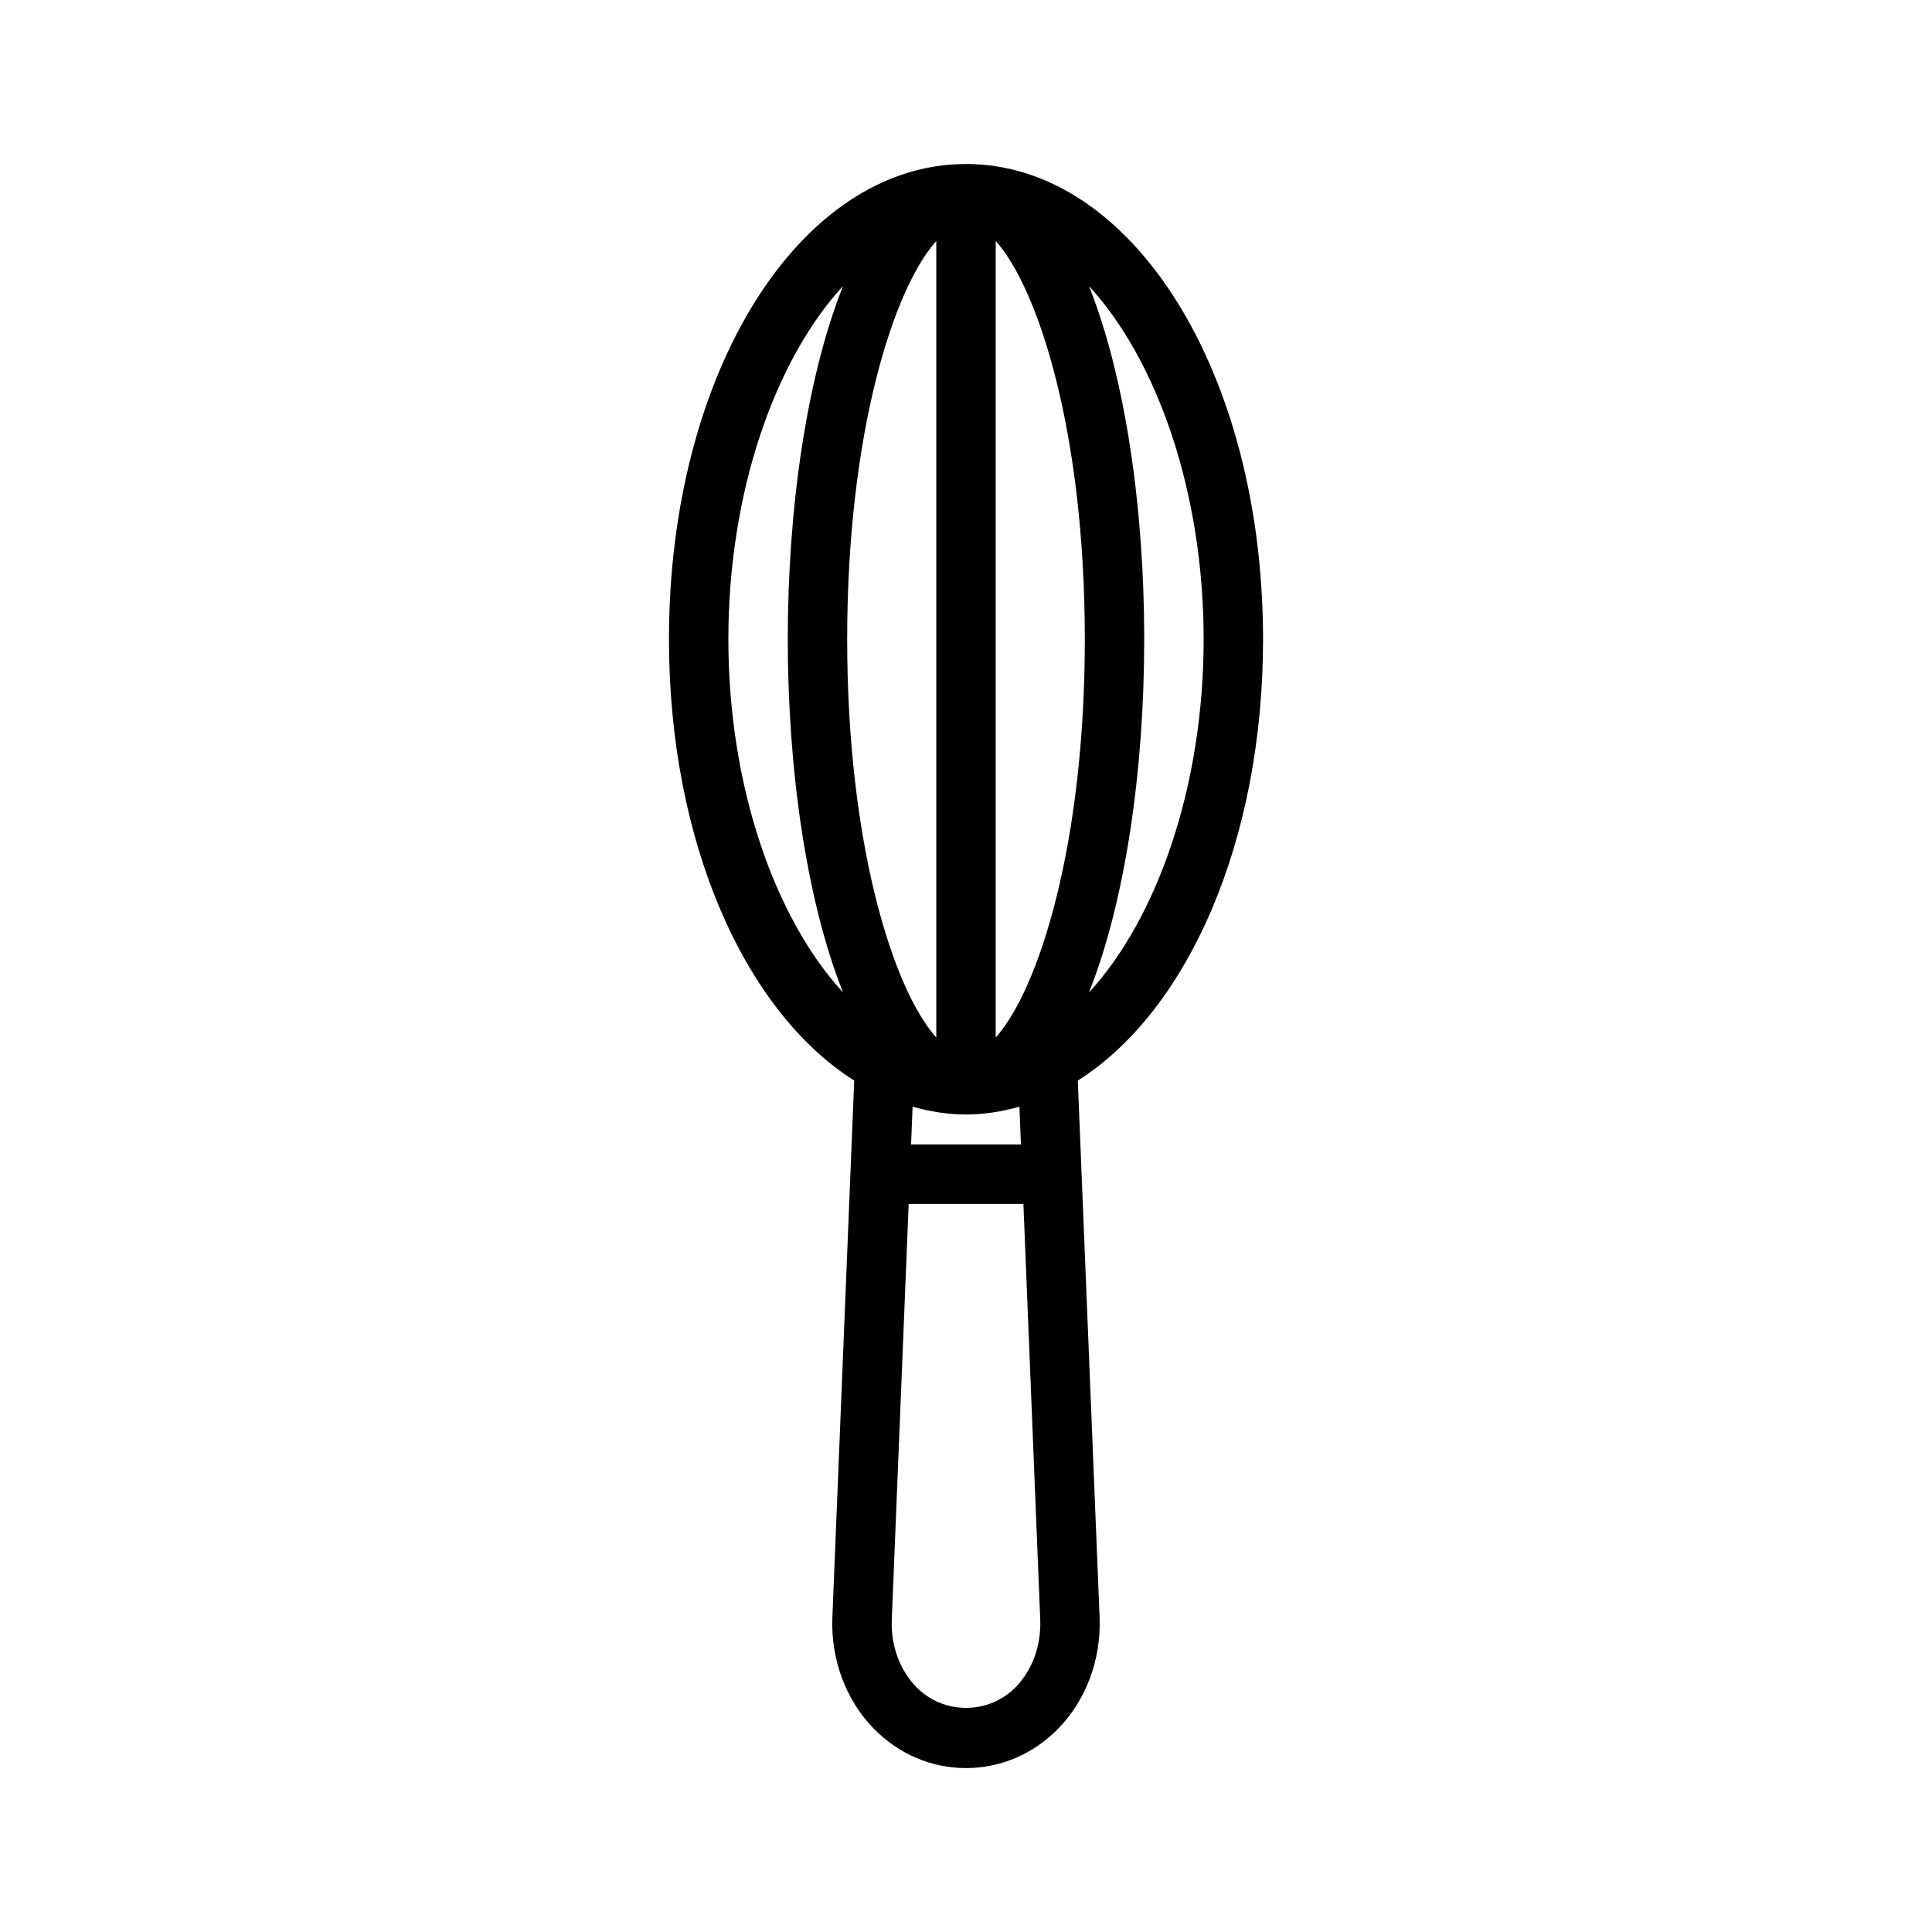 <?xml version="1.0" encoding="UTF-8"?>
<!-- Uploaded to: ICON Repo, www.svgrepo.com, Generator: ICON Repo Mixer Tools -->
<svg fill="#000000" width="800px" height="800px" version="1.1" viewBox="144 144 512 512" xmlns="http://www.w3.org/2000/svg">
 <path d="m478.72 313.41c0-70.629-34.582-125.95-78.719-125.95s-78.719 55.324-78.719 125.95c0 53.758 20.059 98.566 49.09 116.95l-5.797 142.59c-0.348 10.965 3.613 21.555 10.879 29.047 6.606 6.805 15.32 10.559 24.547 10.559s17.941-3.754 24.535-10.555c7.266-7.496 11.234-18.09 10.879-29.125l-5.785-142.51c29.031-18.383 49.09-63.191 49.09-116.95zm-15.742 0c0 39.023-12.344 73.988-30.395 93.613 9.664-24.238 14.648-59.016 14.648-93.613s-4.984-69.375-14.648-93.613c18.051 19.625 30.395 54.59 30.395 93.613zm-55.105 105.55v-211.11c11.445 12.777 23.617 51.207 23.617 105.55s-12.172 92.781-23.617 105.55zm-15.746-211.11v211.11c-11.445-12.777-23.617-51.207-23.617-105.55 0.004-54.352 12.172-92.777 23.617-105.55zm-55.102 105.55c0-39.023 12.344-73.988 30.395-93.613-9.668 24.238-14.652 59.016-14.652 93.613s4.984 69.375 14.648 93.613c-18.047-19.625-30.391-54.59-30.391-93.613zm76.207 277.63c-7.203 7.438-19.254 7.438-26.457 0-4.312-4.449-6.668-10.871-6.453-17.531l4.488-110.45h30.402l4.469 110.38c0.219 6.738-2.133 13.156-6.449 17.609zm1.332-143.73h-29.125l0.41-10.012c4.586 1.281 9.293 2.062 14.152 2.062 4.856 0 9.566-0.781 14.152-2.062z"/>
</svg>